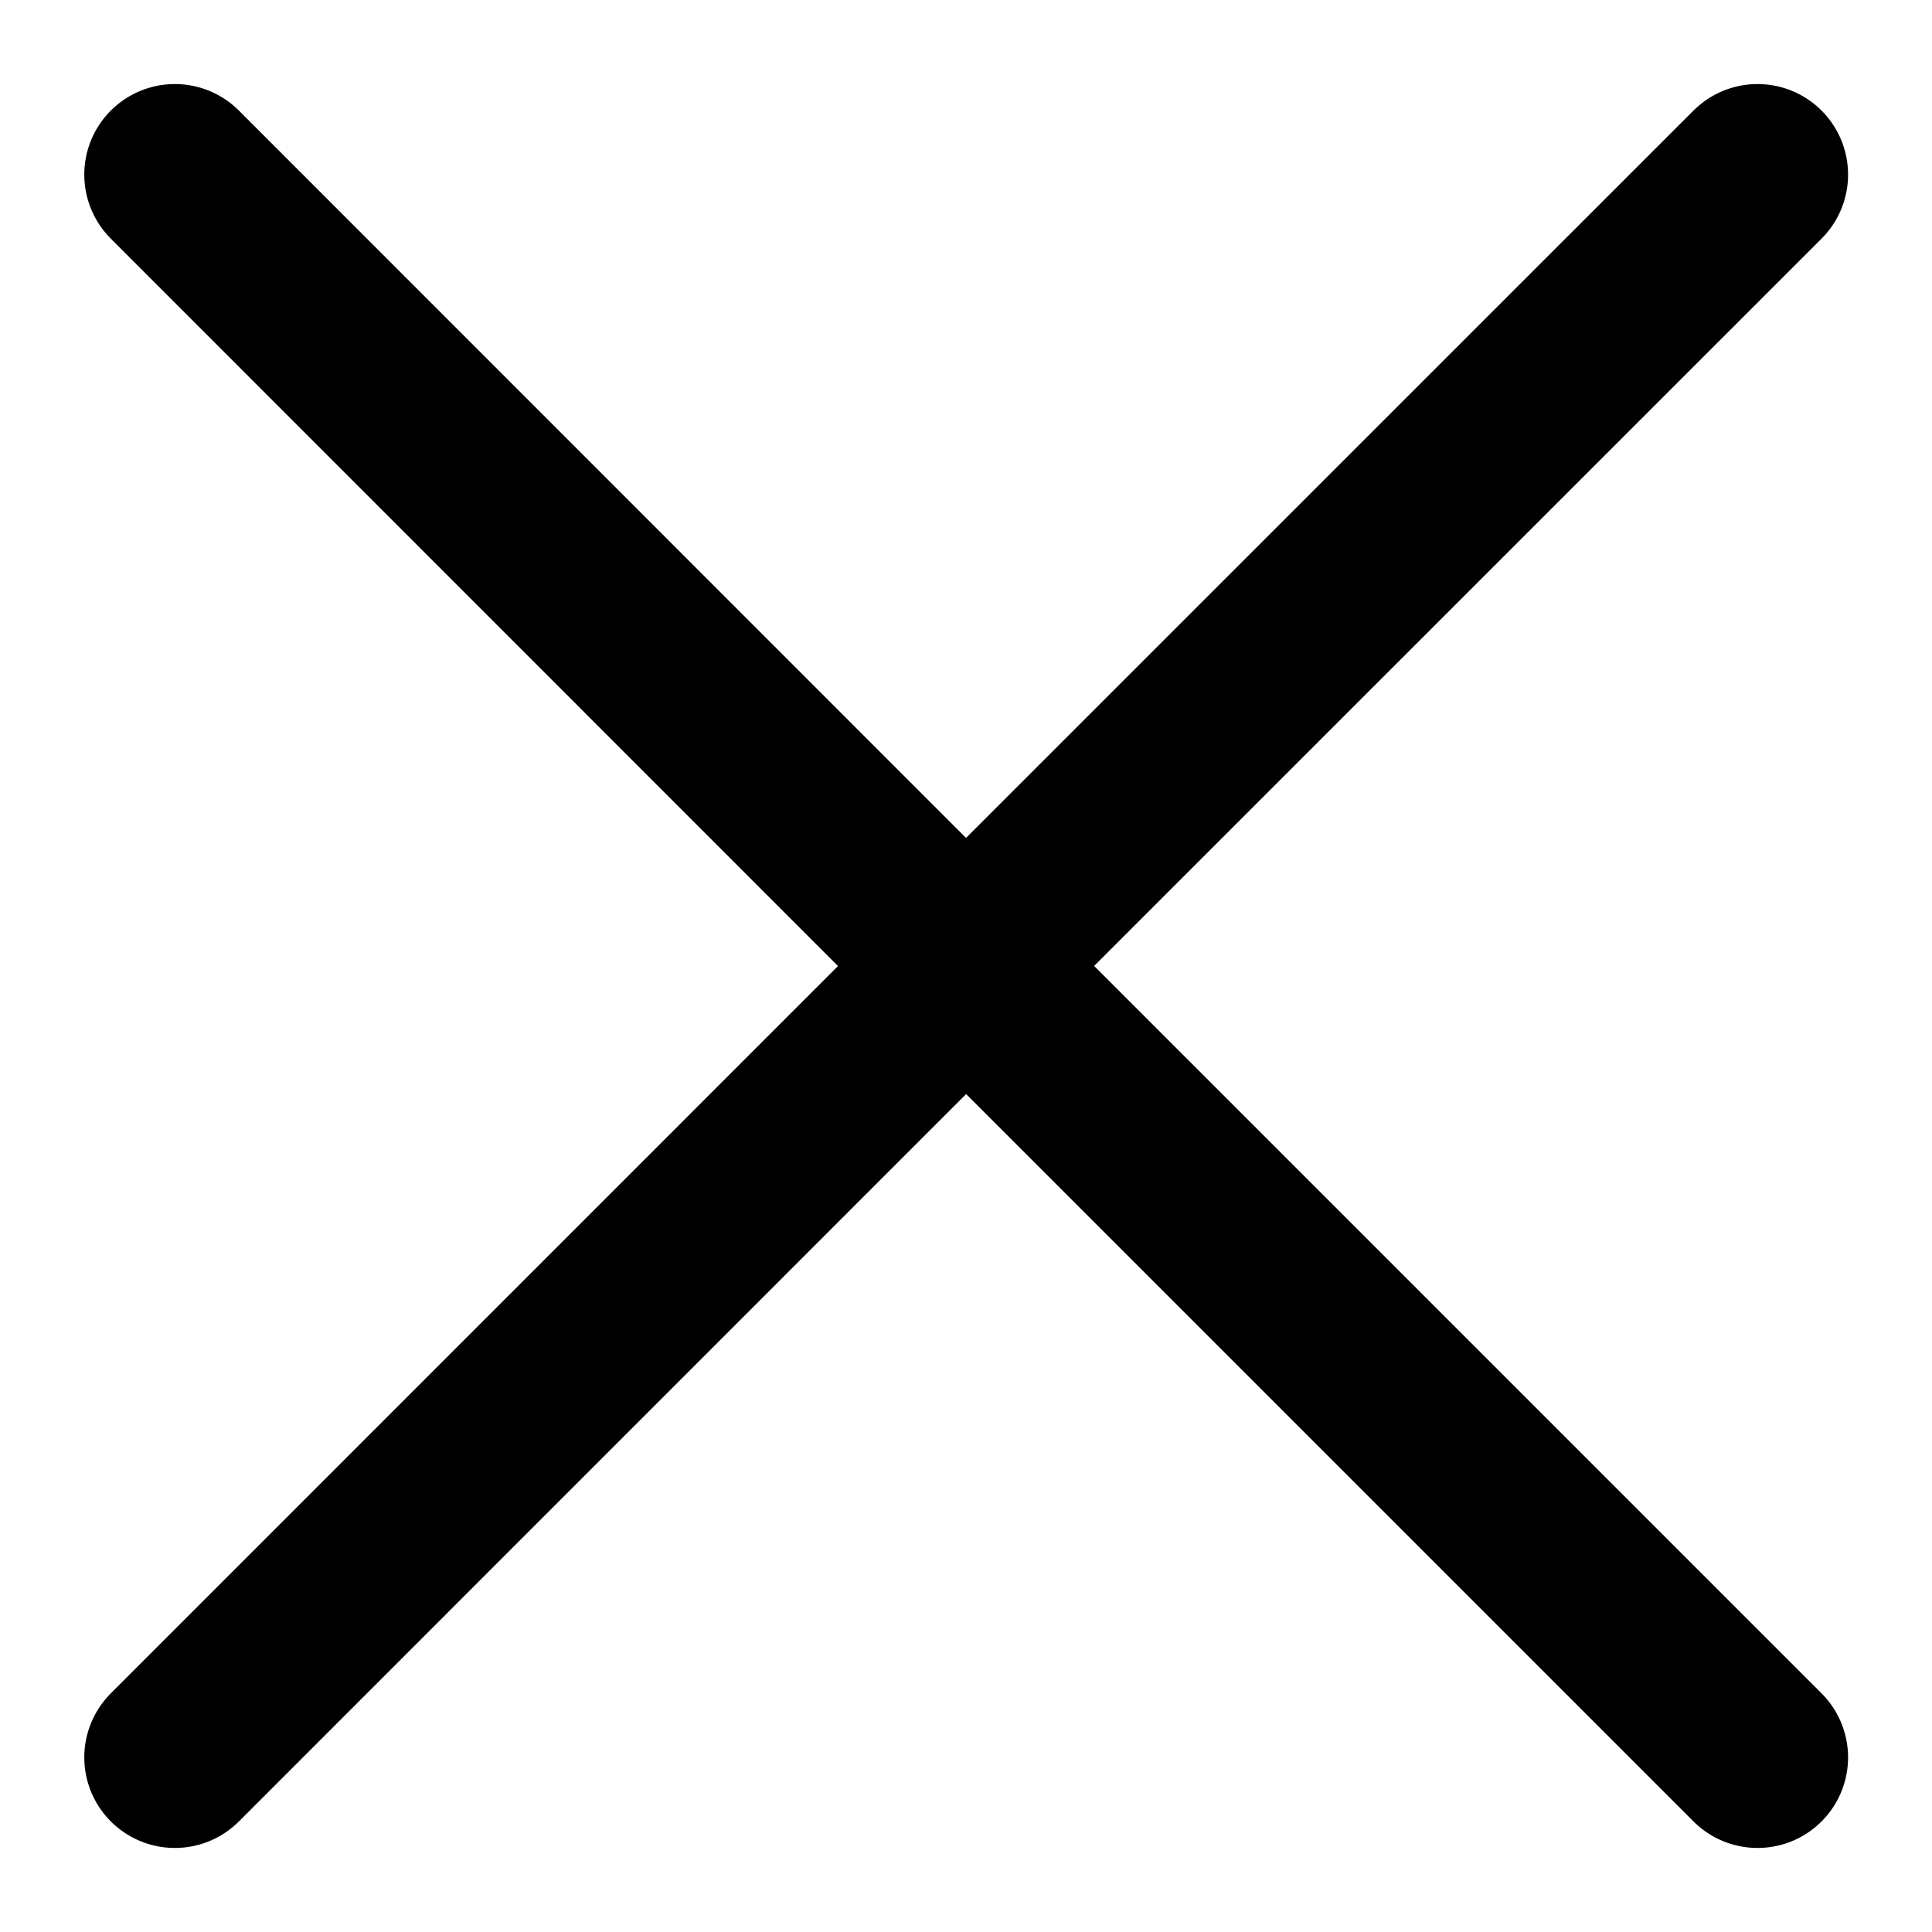 <svg width="16" height="16" viewBox="0 0 16 16" fill="none" xmlns="http://www.w3.org/2000/svg">
    <path d="M1.448 14.554L8.001 8L14.555 14.554M14.555 1.446L8 8L1.448 1.446" stroke="black" stroke-width="1.5" stroke-linecap="round" stroke-linejoin="round"/>
</svg>
